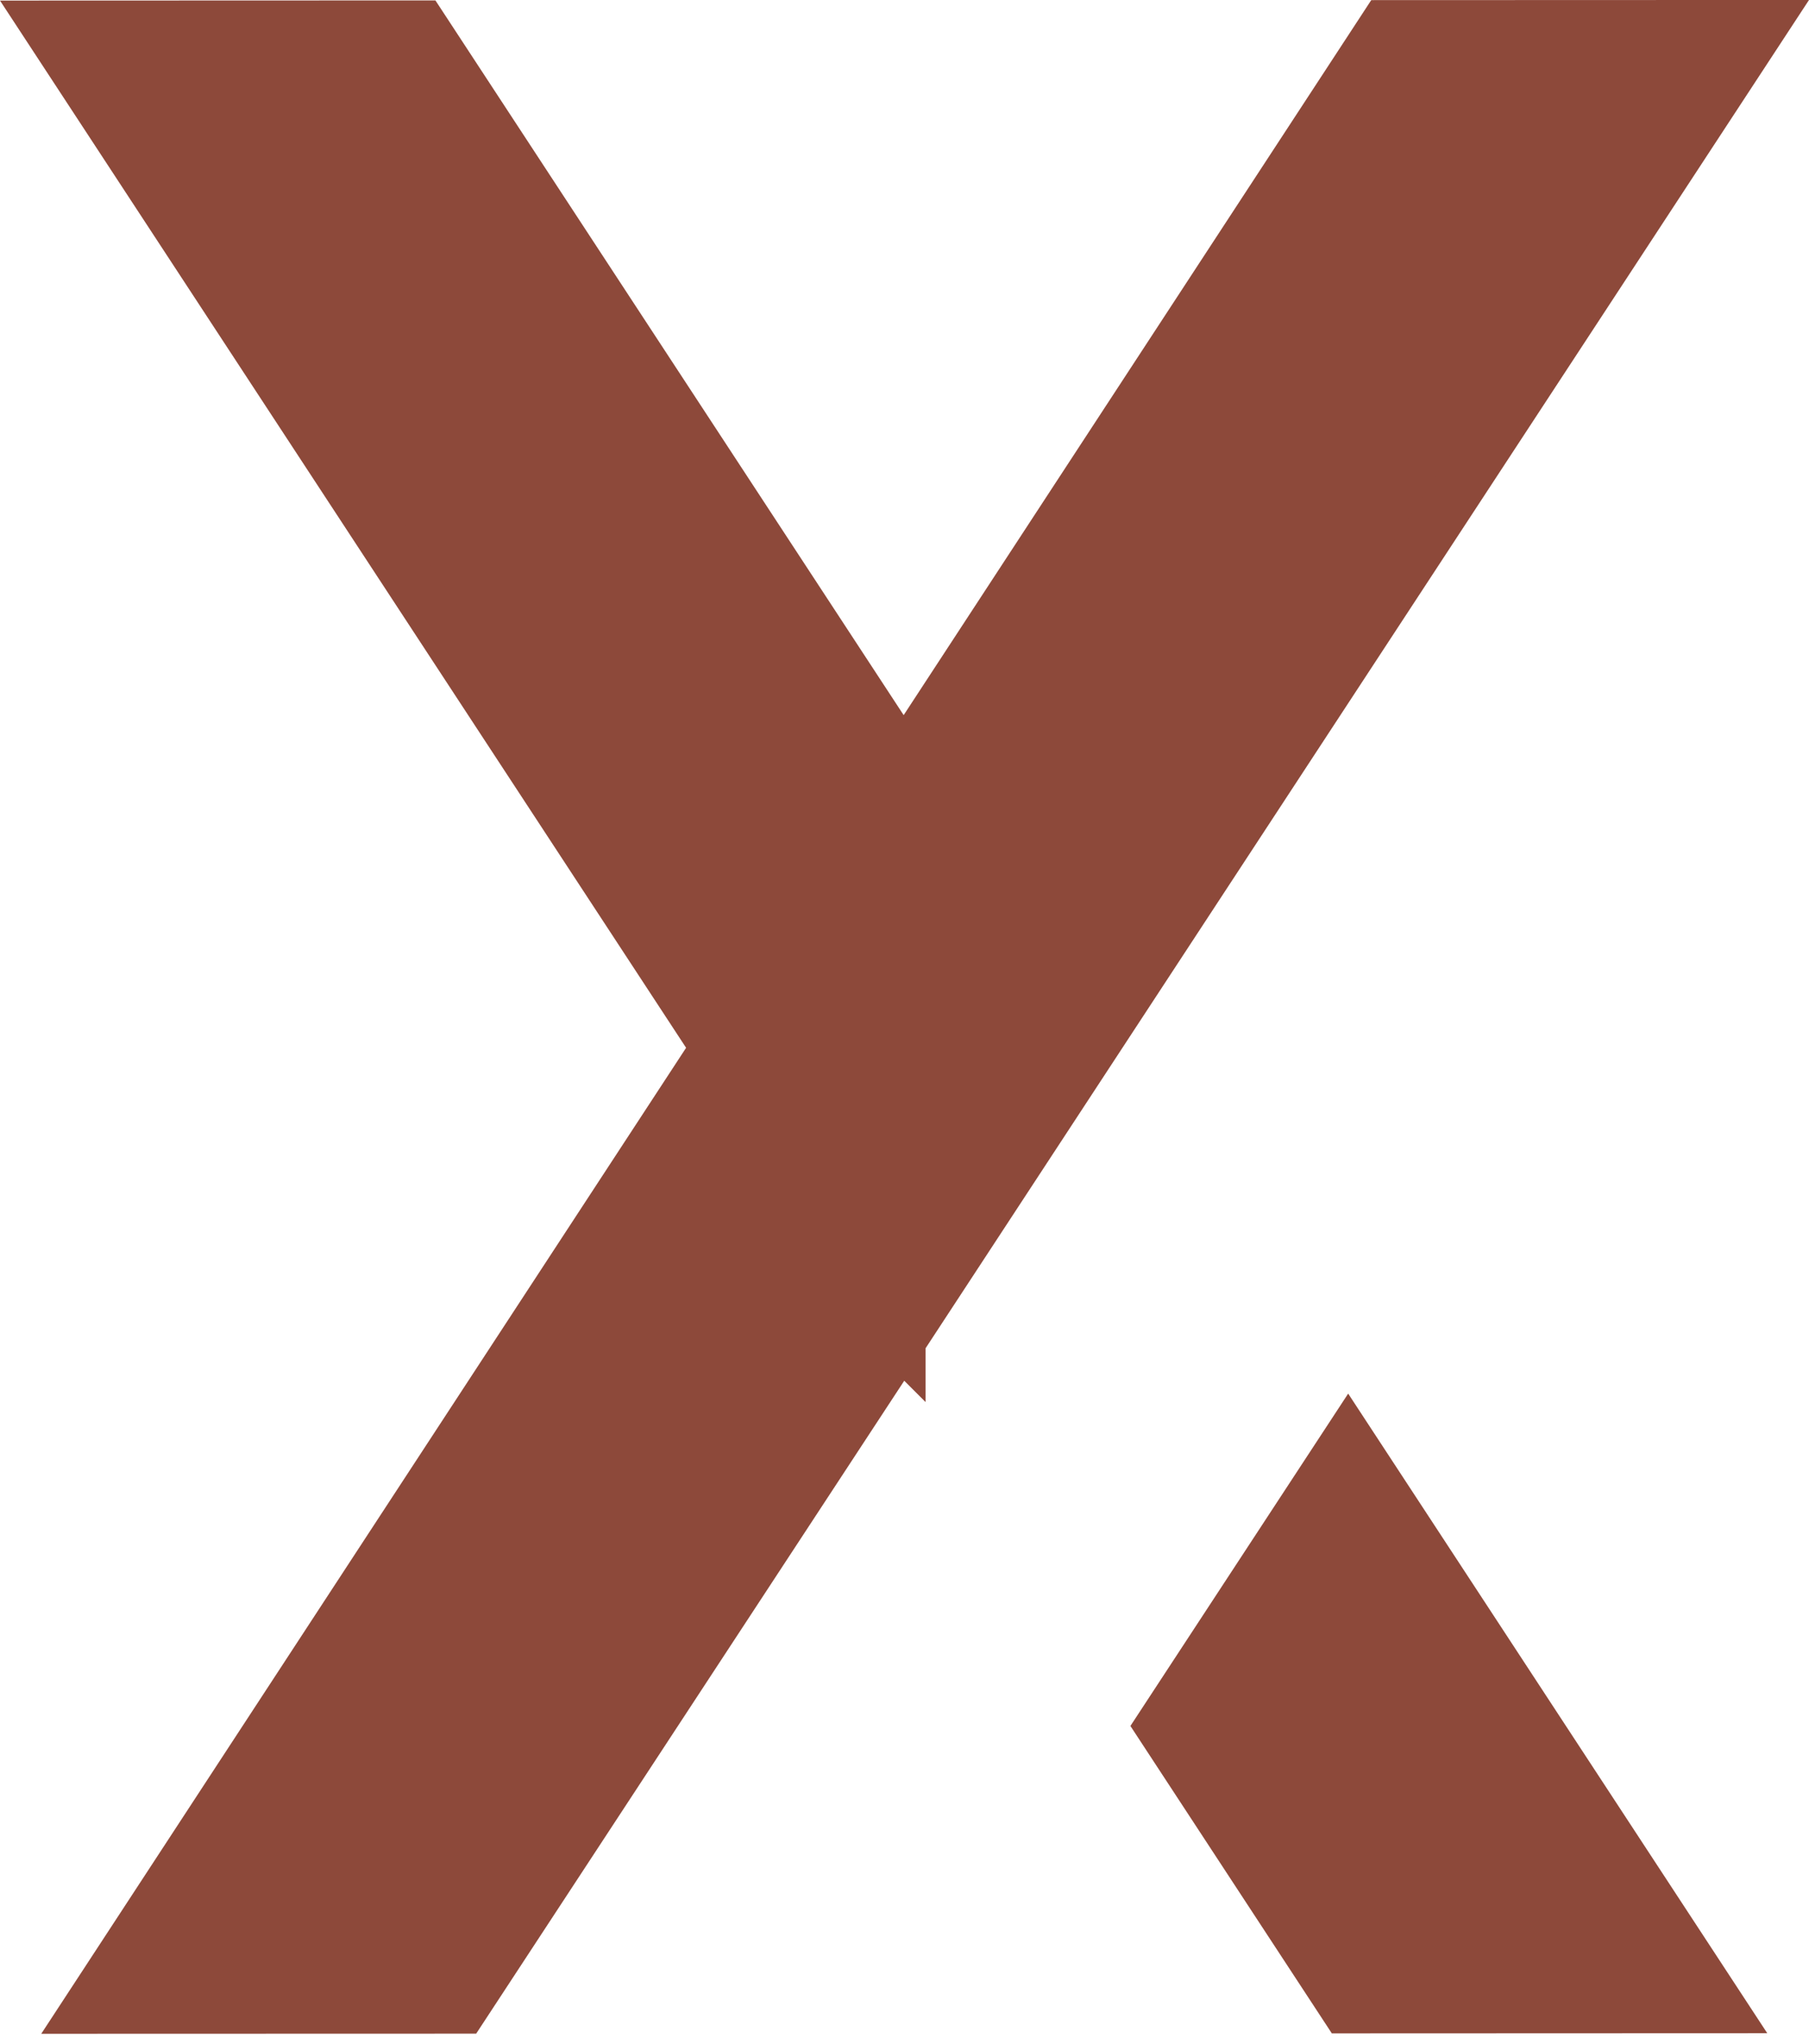 <svg xmlns="http://www.w3.org/2000/svg" width="100" height="113" fill="none"><path fill="#8D493A" stroke="#8D493A" stroke-width="2.813" d="m95.09 110.998-20.708.008L64.17 95.418 74.526 79.61l20.564 31.388ZM49.759 74.117l-.002-.002-.947 1.446-23.247 35.46-20.681.006 34.223-52.332.503-.77-.505-.77L2.602 1.437 23.31 1.43l25.467 38.876 1.178 1.796 1.176-1.797L76.562 1.413l20.835-.007-47.638 72.711Z"/></svg>